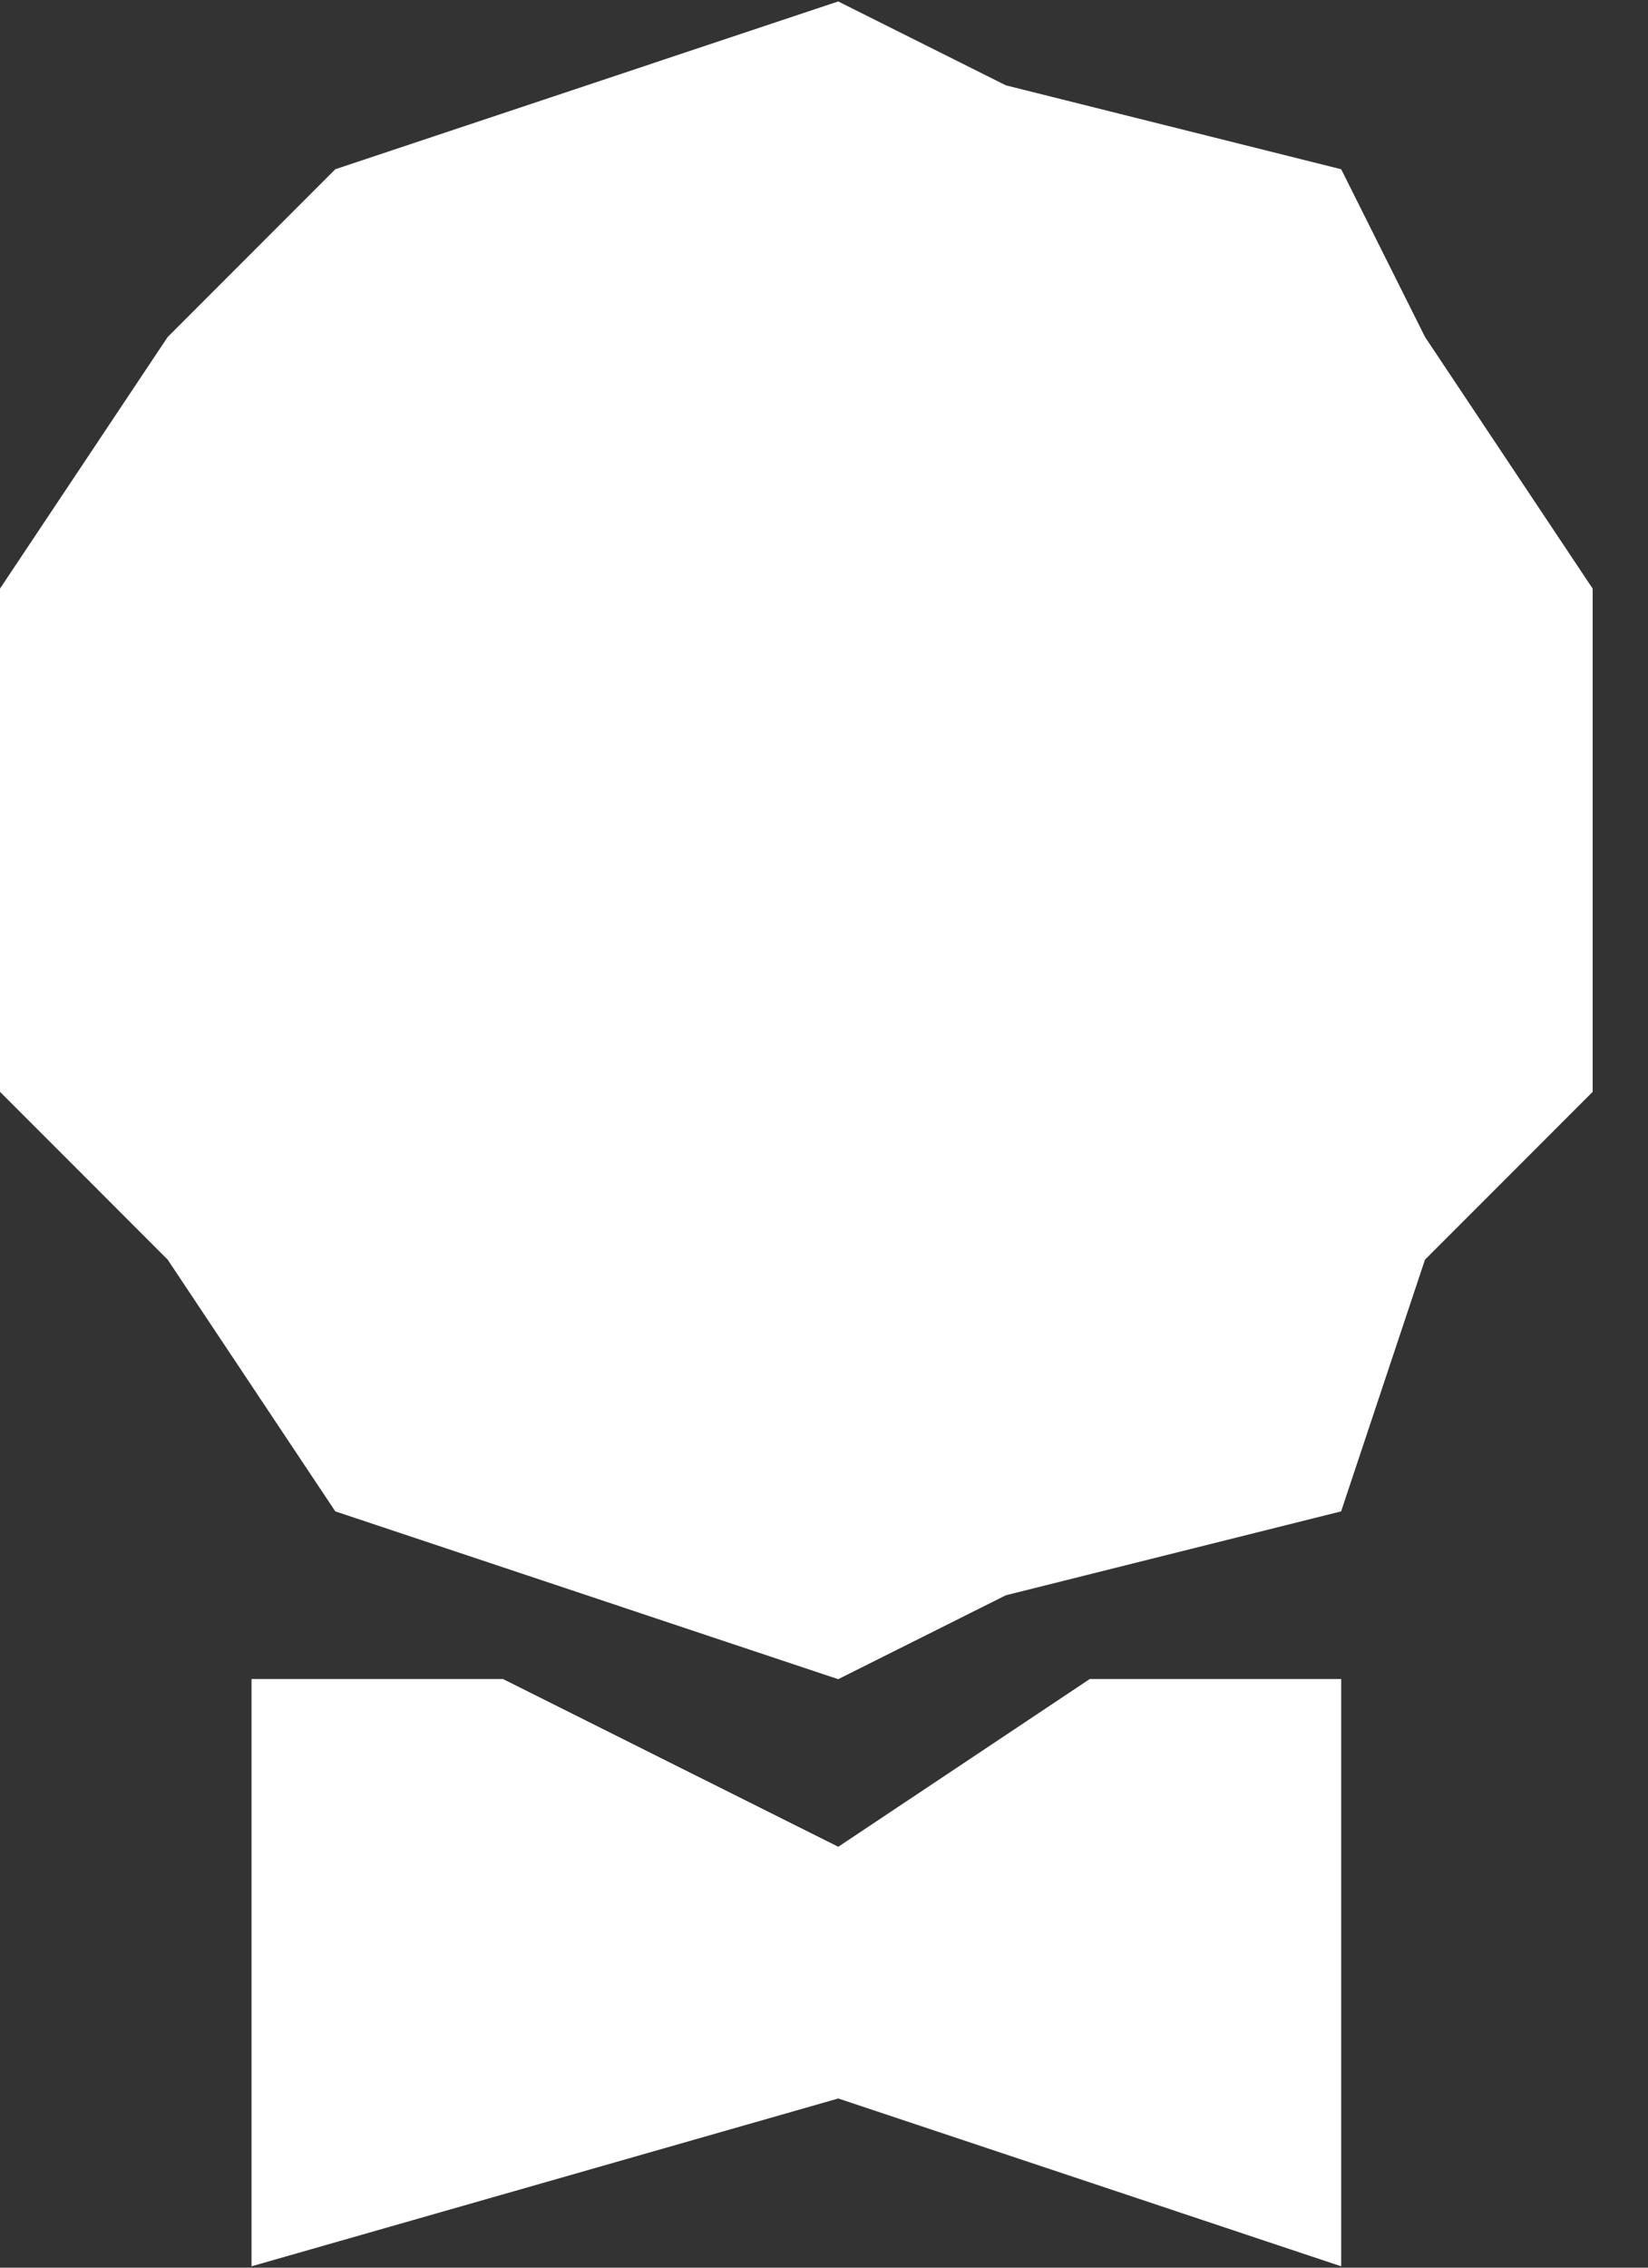 <svg width="24" height="33" viewBox="0 0 24 33" fill="none" xmlns="http://www.w3.org/2000/svg">
<rect x="0" y="0" width="24" height="33" fill="#333333" stroke="none"/>
<path d="M12.207 0.021L14.649 1.242L19.532 2.463L20.753 4.904L23.194 8.566V15.889L20.752 18.331L19.531 21.994L14.648 23.215L12.207 24.436L4.883 21.994L2.442 18.331L0 15.889V8.566L2.442 4.904L4.883 2.463L12.207 0.021Z" fill="white"/>
<path d="M3.663 24.434V32.98L12.208 30.538L19.532 32.98V24.434H15.87L12.208 26.875L7.325 24.434H3.663Z" fill="white"/>
</svg>
